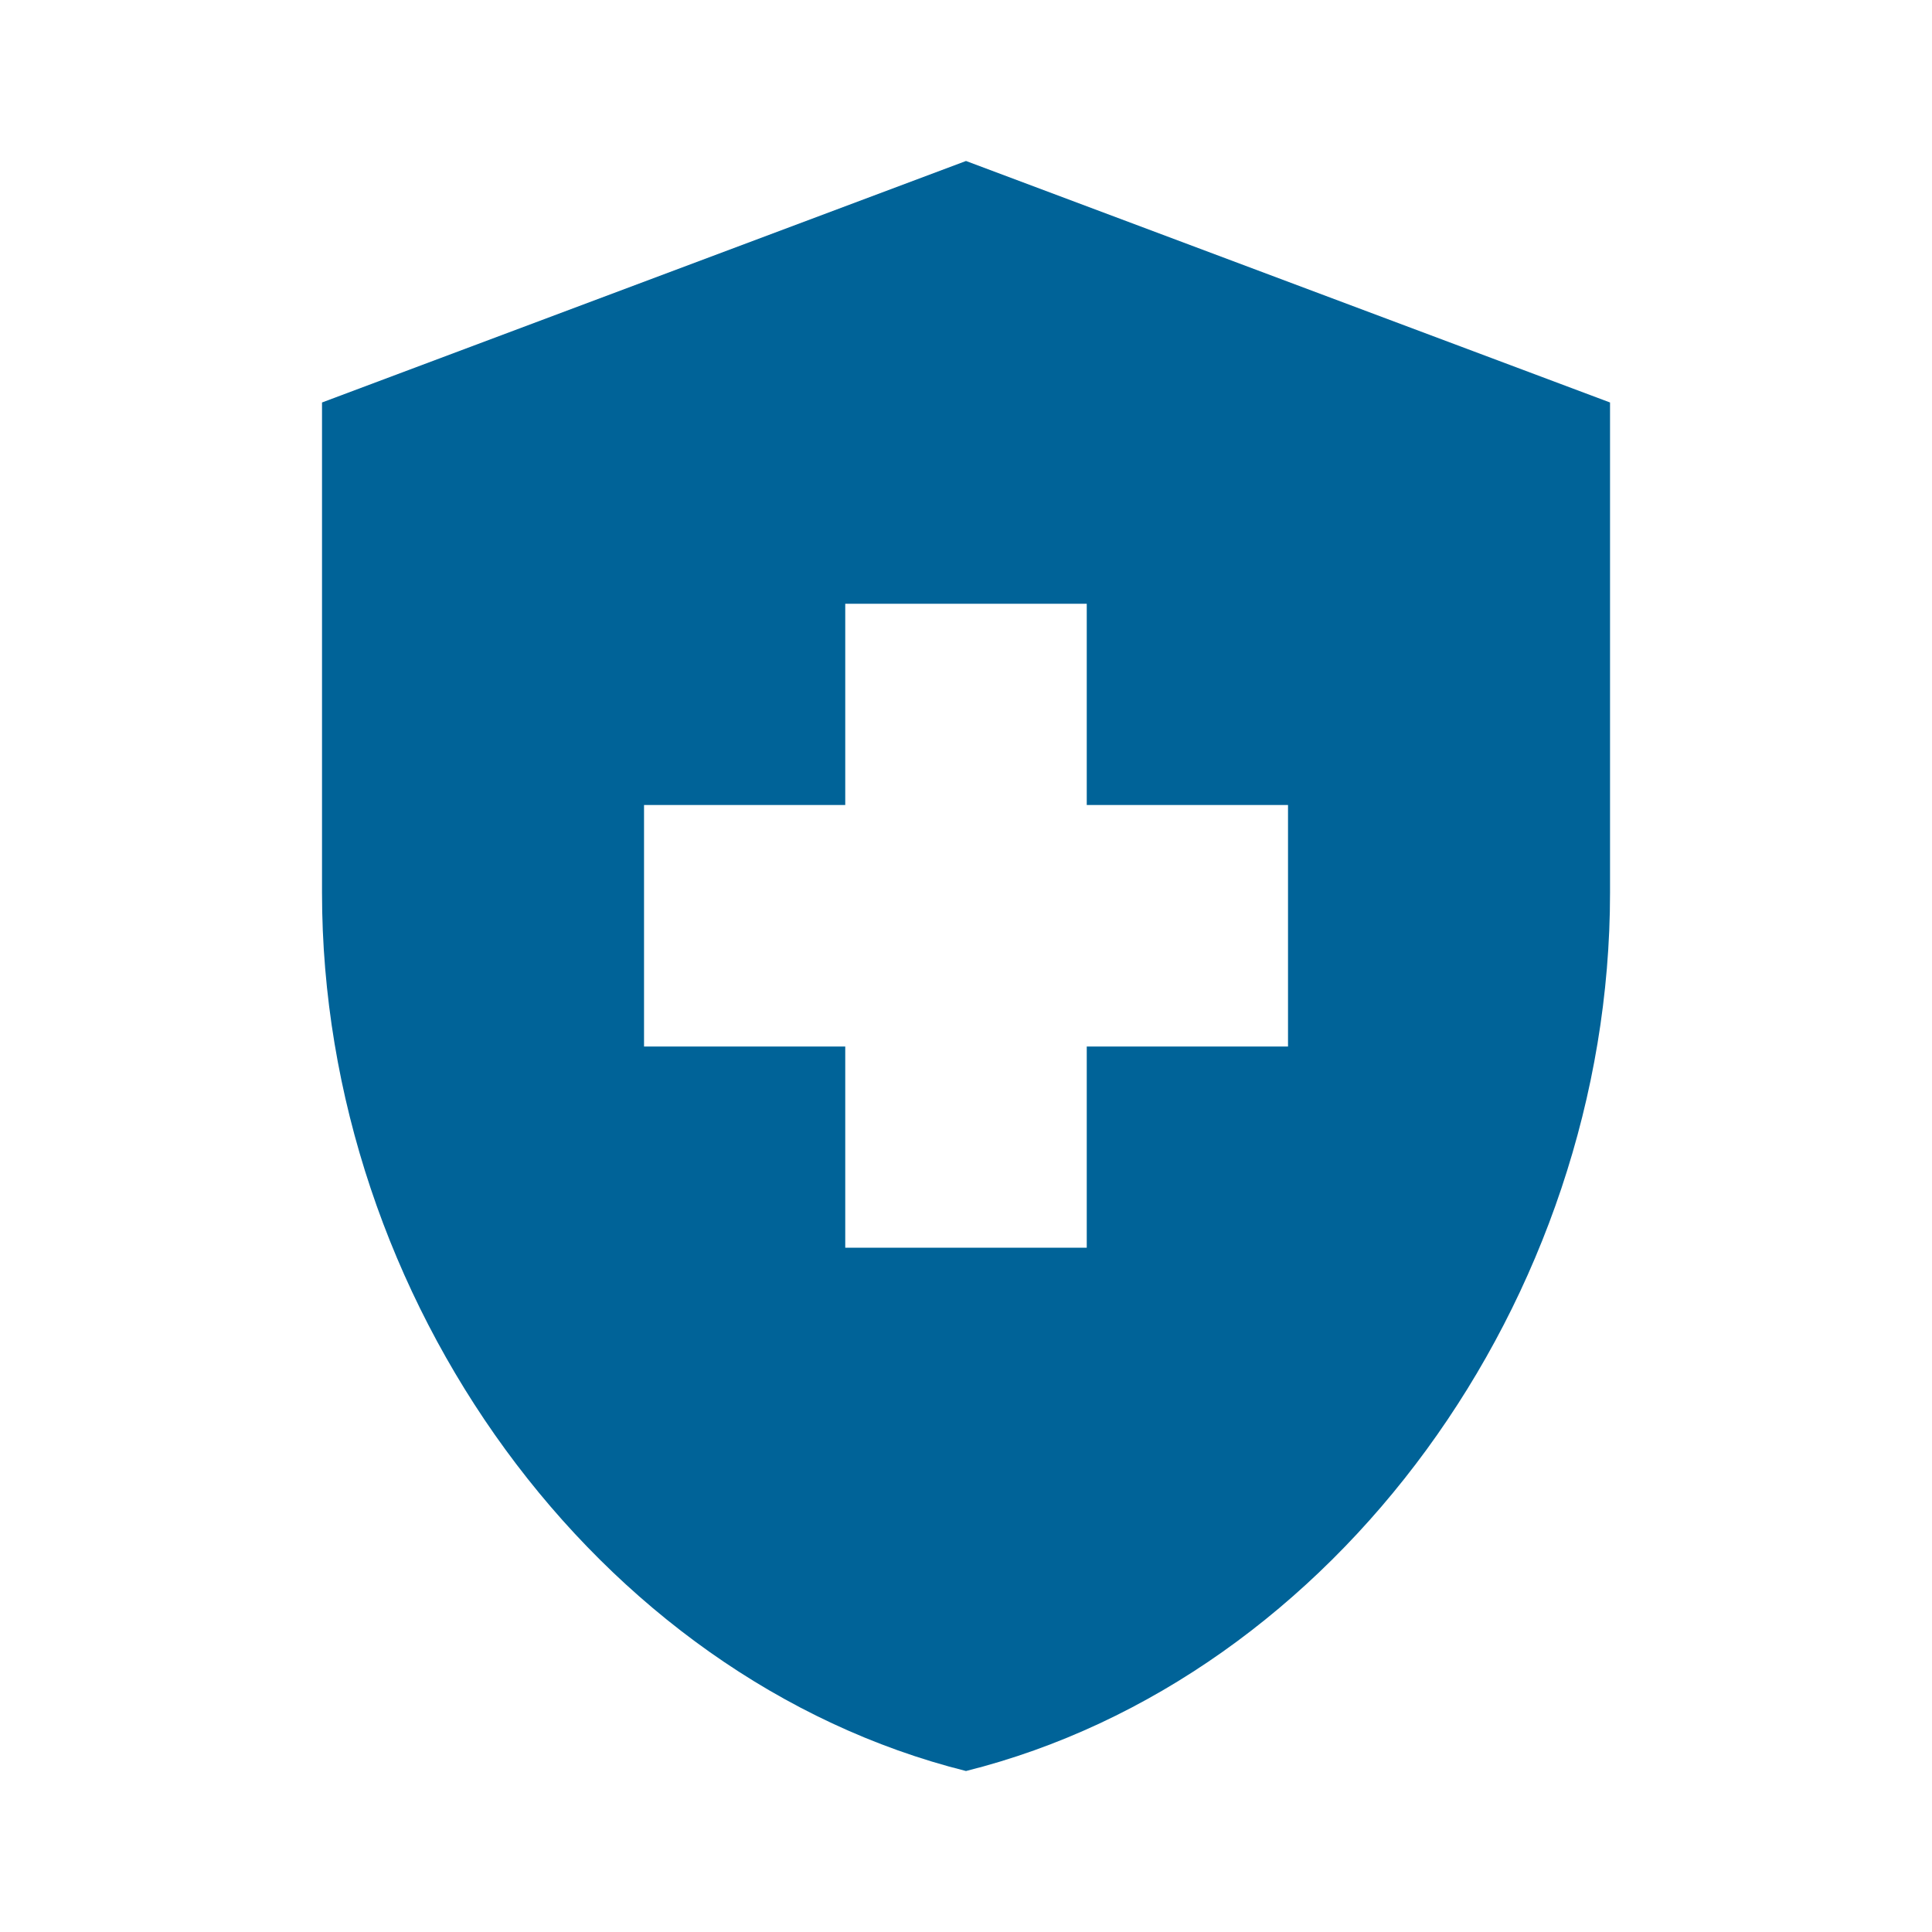 <svg width="40" height="40" viewBox="0 0 40 40" fill="none" xmlns="http://www.w3.org/2000/svg">
<path d="M17.5 21.667H13.334V16.667H17.5V12.5H22.5V16.667H26.667V21.667H22.5V25.833H17.5V21.667ZM20 3.333L6.667 8.333V18.483C6.667 26.9 12.35 34.75 20 36.667C27.65 34.75 33.334 26.9 33.334 18.483V8.333L20 3.333Z" fill="#006398"/>
</svg>
